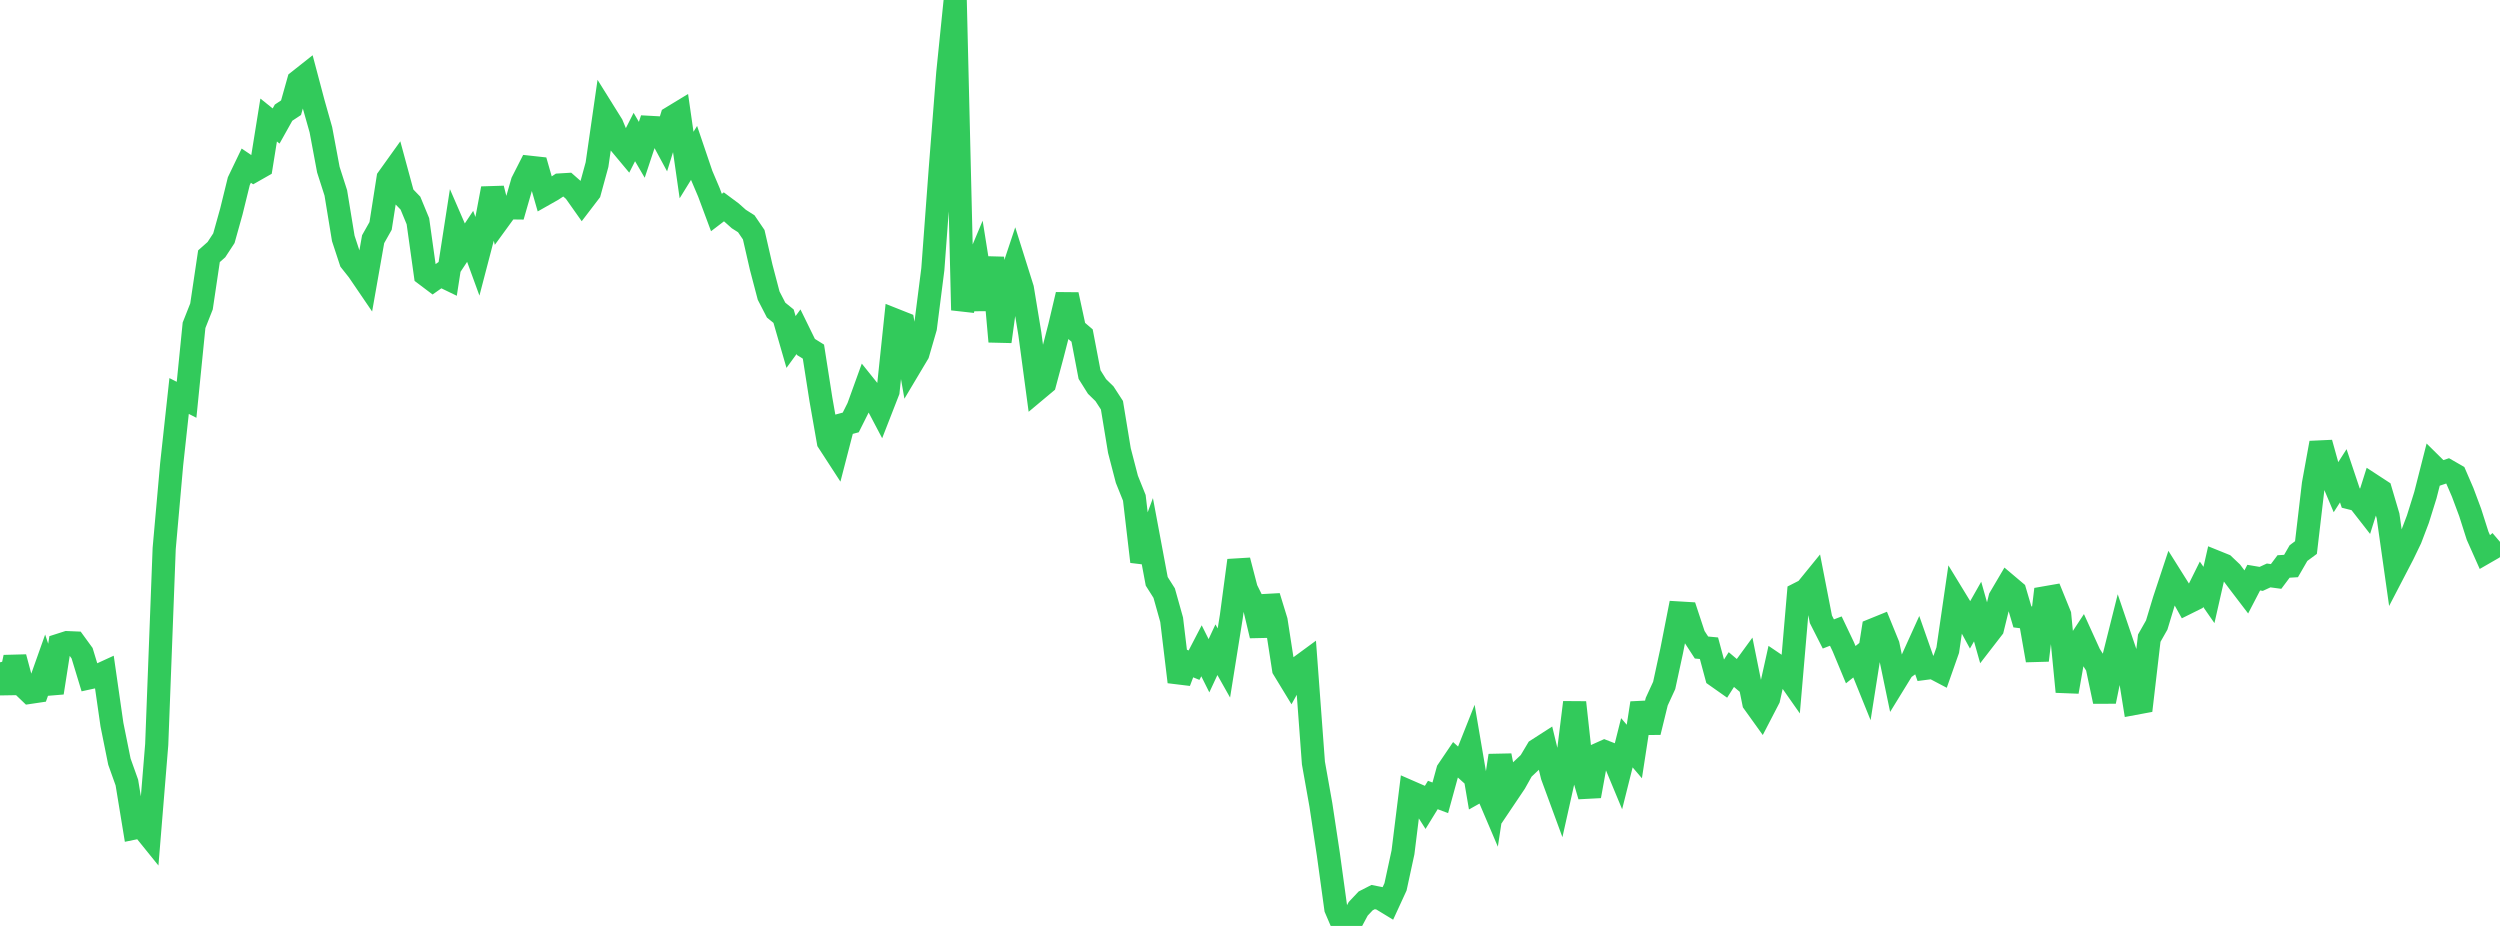 <?xml version="1.0" standalone="no"?>
<!DOCTYPE svg PUBLIC "-//W3C//DTD SVG 1.1//EN" "http://www.w3.org/Graphics/SVG/1.1/DTD/svg11.dtd">

<svg width="135" height="50" viewBox="0 0 135 50" preserveAspectRatio="none" 
  xmlns="http://www.w3.org/2000/svg"
  xmlns:xlink="http://www.w3.org/1999/xlink">


<polyline points="0.0, 35.764 0.403, 37.408 0.806, 35.493 1.209, 37.001 1.612, 37.387 2.015, 37.327 2.418, 36.191 2.821, 37.407 3.224, 34.831 3.627, 34.702 4.03, 34.719 4.433, 35.273 4.836, 36.598 5.239, 36.51 5.642, 36.325 6.045, 39.131 6.448, 41.128 6.851, 42.258 7.254, 44.714 7.657, 44.631 8.06, 45.13 8.463, 40.201 8.866, 29.62 9.269, 25.077 9.672, 21.384 10.075, 21.589 10.478, 17.566 10.881, 16.547 11.284, 13.837 11.687, 13.48 12.09, 12.864 12.493, 11.423 12.896, 9.784 13.299, 8.945 13.701, 9.218 14.104, 8.989 14.507, 6.481 14.91, 6.804 15.313, 6.083 15.716, 5.817 16.119, 4.384 16.522, 4.065 16.925, 5.584 17.328, 7.006 17.731, 9.16 18.134, 10.417 18.537, 12.873 18.94, 14.099 19.343, 14.607 19.746, 15.199 20.149, 12.916 20.552, 12.201 20.955, 9.629 21.358, 9.066 21.761, 10.552 22.164, 10.97 22.567, 11.945 22.97, 14.826 23.373, 15.13 23.776, 14.847 24.179, 15.042 24.582, 12.443 24.985, 13.371 25.388, 12.763 25.791, 13.868 26.194, 12.326 26.597, 10.18 27.0, 11.776 27.403, 11.222 27.806, 11.227 28.209, 9.825 28.612, 9.033 29.015, 9.077 29.418, 10.483 29.821, 10.255 30.224, 9.989 30.627, 9.965 31.03, 10.319 31.433, 10.89 31.836, 10.363 32.239, 8.889 32.642, 6.092 33.045, 6.738 33.448, 7.712 33.851, 8.195 34.254, 7.4 34.657, 8.09 35.06, 6.877 35.463, 6.899 35.866, 7.646 36.269, 6.345 36.672, 6.1 37.075, 8.912 37.478, 8.259 37.881, 9.447 38.284, 10.395 38.687, 11.477 39.09, 11.169 39.493, 11.468 39.896, 11.827 40.299, 12.083 40.701, 12.674 41.104, 14.43 41.507, 15.964 41.91, 16.746 42.313, 17.073 42.716, 18.467 43.119, 17.914 43.522, 18.737 43.925, 18.988 44.328, 21.561 44.731, 23.856 45.134, 24.477 45.537, 22.92 45.94, 22.812 46.343, 22.009 46.746, 20.894 47.149, 21.396 47.552, 22.162 47.955, 21.129 48.358, 17.294 48.761, 17.454 49.164, 19.763 49.567, 19.087 49.97, 17.699 50.373, 14.538 50.776, 9.109 51.179, 3.957 51.582, 0.0 51.985, 16.746 52.388, 15.143 52.791, 14.182 53.194, 16.71 53.597, 13.915 54.0, 18.442 54.403, 15.511 54.806, 14.302 55.209, 15.583 55.612, 18.024 56.015, 21.029 56.418, 20.692 56.821, 19.186 57.224, 17.622 57.627, 15.913 58.03, 17.775 58.433, 18.119 58.836, 20.227 59.239, 20.869 59.642, 21.262 60.045, 21.883 60.448, 24.33 60.851, 25.881 61.254, 26.884 61.657, 30.326 62.06, 29.236 62.463, 31.391 62.866, 32.028 63.269, 33.466 63.672, 36.82 64.075, 35.754 64.478, 35.919 64.881, 35.143 65.284, 35.95 65.687, 35.085 66.09, 35.801 66.493, 33.285 66.896, 30.265 67.299, 31.816 67.701, 32.628 68.104, 34.323 68.507, 32.212 68.91, 33.523 69.313, 36.127 69.716, 36.789 70.119, 36.064 70.522, 35.768 70.925, 41.204 71.328, 43.466 71.731, 46.132 72.134, 49.06 72.537, 50.0 72.94, 49.829 73.343, 49.076 73.746, 48.648 74.149, 48.442 74.552, 48.521 74.955, 48.766 75.358, 47.89 75.761, 46.028 76.164, 42.776 76.567, 42.952 76.97, 43.585 77.373, 42.93 77.776, 43.082 78.179, 41.612 78.582, 41.016 78.985, 41.379 79.388, 40.363 79.791, 42.733 80.194, 42.507 80.597, 43.453 81.0, 40.802 81.403, 42.867 81.806, 42.268 82.209, 41.549 82.612, 41.168 83.015, 40.492 83.418, 40.233 83.821, 41.901 84.224, 42.997 84.627, 41.19 85.03, 37.933 85.433, 41.613 85.836, 42.987 86.239, 40.77 86.642, 40.589 87.045, 40.747 87.448, 41.717 87.851, 40.109 88.254, 40.582 88.657, 37.967 89.06, 39.538 89.463, 37.89 89.866, 37.014 90.269, 35.152 90.672, 33.102 91.075, 33.126 91.478, 34.346 91.881, 34.966 92.284, 35.004 92.687, 36.504 93.09, 36.788 93.493, 36.156 93.896, 36.497 94.299, 35.945 94.701, 37.939 95.104, 38.5 95.507, 37.723 95.91, 35.909 96.313, 36.182 96.716, 36.757 97.119, 32.07 97.522, 31.865 97.925, 31.37 98.328, 33.441 98.731, 34.234 99.134, 34.078 99.537, 34.924 99.94, 35.893 100.343, 35.57 100.746, 36.566 101.149, 34.012 101.552, 33.848 101.955, 34.836 102.358, 36.775 102.761, 36.119 103.164, 35.83 103.567, 34.941 103.97, 36.09 104.373, 36.038 104.776, 36.25 105.179, 35.106 105.582, 32.334 105.985, 32.994 106.388, 33.735 106.791, 33.024 107.194, 34.451 107.597, 33.93 108.0, 32.29 108.403, 31.605 108.806, 31.945 109.209, 33.311 109.612, 33.363 110.015, 35.657 110.418, 32.283 110.821, 32.213 111.224, 33.205 111.627, 37.353 112.03, 35.065 112.433, 34.451 112.836, 35.337 113.239, 35.969 113.642, 37.877 114.045, 35.904 114.448, 34.298 114.851, 35.484 115.254, 37.987 115.657, 37.912 116.06, 34.461 116.463, 33.75 116.866, 32.417 117.269, 31.2 117.672, 31.841 118.075, 32.564 118.478, 32.364 118.881, 31.55 119.284, 32.129 119.687, 30.354 120.09, 30.517 120.493, 30.899 120.896, 31.437 121.299, 31.965 121.701, 31.192 122.104, 31.26 122.507, 31.074 122.91, 31.128 123.313, 30.589 123.716, 30.565 124.119, 29.866 124.522, 29.568 124.925, 26.134 125.328, 23.916 125.731, 25.365 126.134, 26.322 126.537, 25.692 126.94, 26.894 127.343, 26.995 127.746, 27.511 128.149, 26.233 128.552, 26.496 128.955, 27.859 129.358, 30.704 129.761, 29.929 130.164, 29.093 130.567, 28.034 130.97, 26.741 131.373, 25.16 131.776, 25.558 132.179, 25.424 132.582, 25.656 132.985, 26.588 133.388, 27.668 133.791, 28.93 134.194, 29.836 134.597, 29.604 135.0, 29.261" fill="none" stroke="#32ca5b" stroke-width="1.25"/>

</svg>